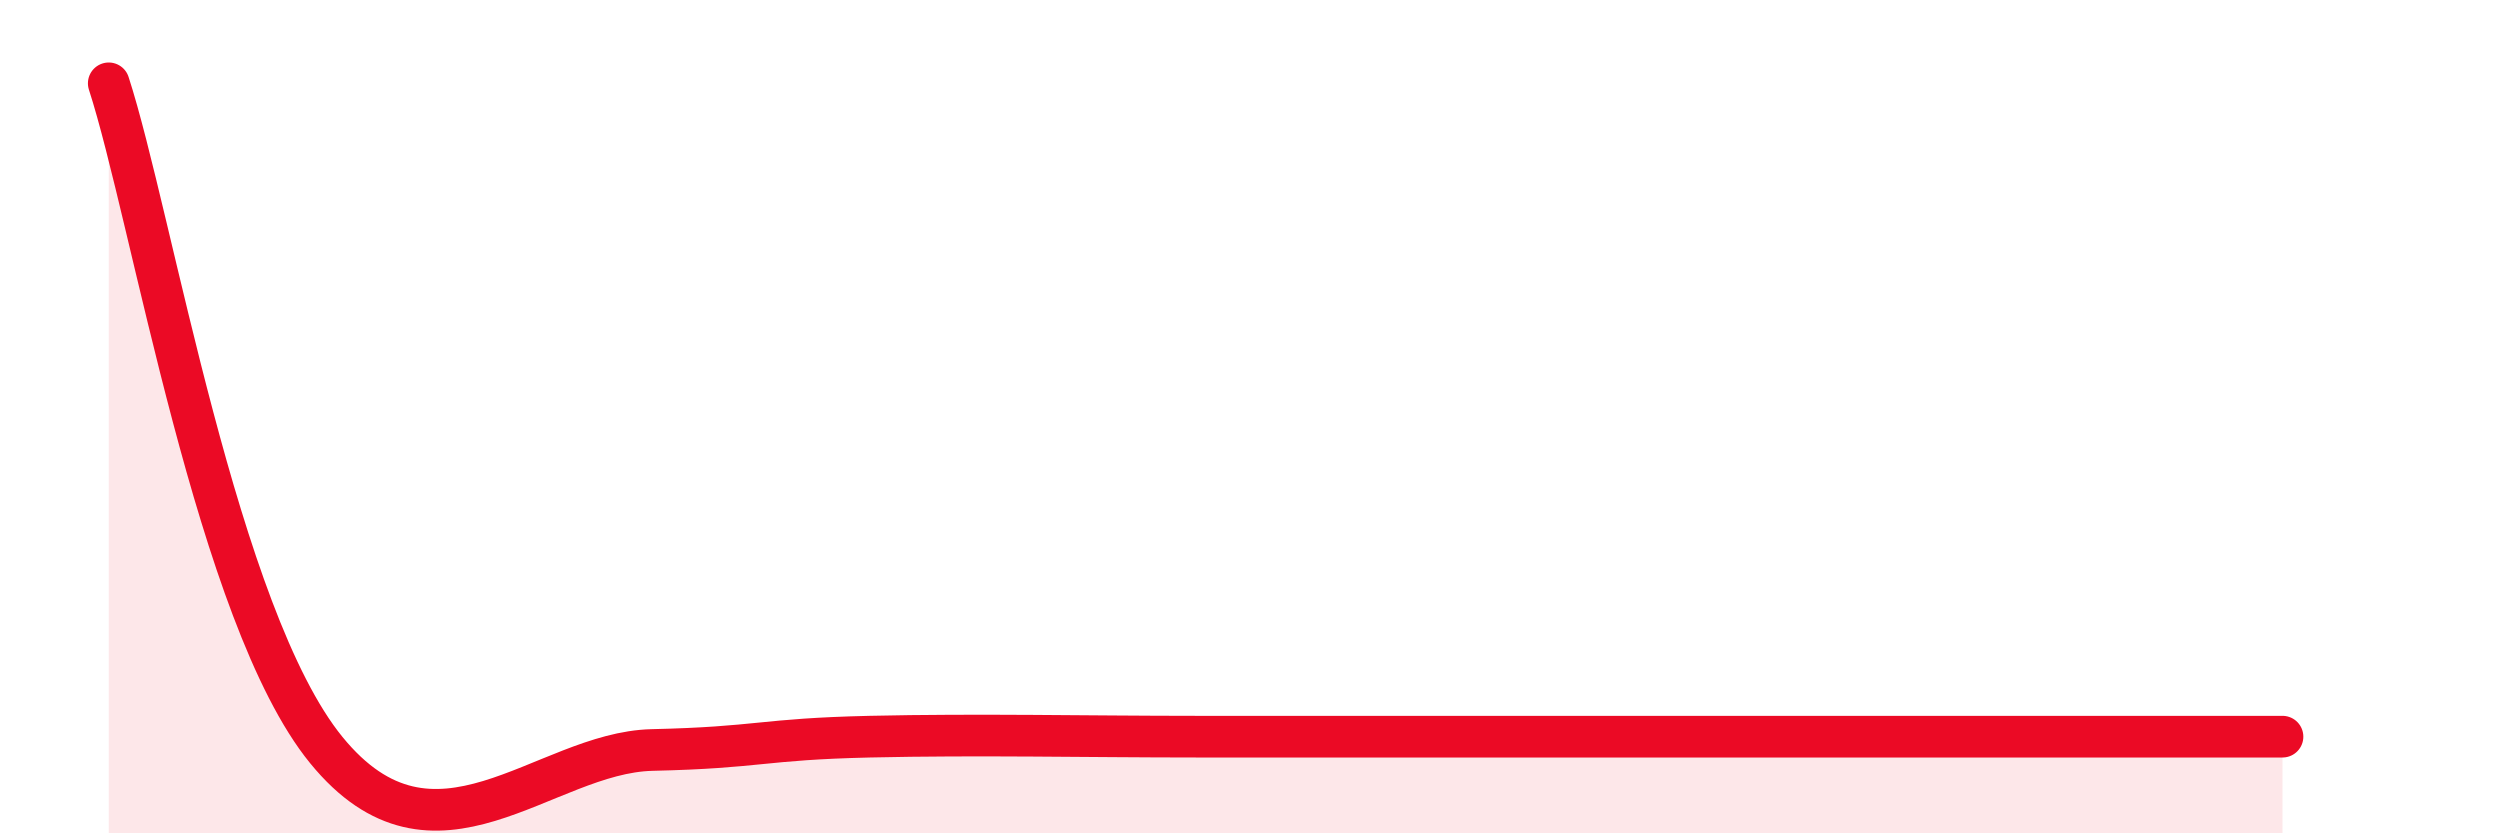 
    <svg width="60" height="20" viewBox="0 0 60 20" xmlns="http://www.w3.org/2000/svg">
      <path
        d="M 2.61,2 C 3.65,5.2 5.22,14.8 7.83,18 C 10.44,21.2 13.04,18.06 15.65,18 C 18.26,17.94 18.26,17.74 20.87,17.68 C 23.48,17.62 26.09,17.68 28.7,17.68 C 31.31,17.68 31.3,17.68 33.91,17.68 C 36.52,17.68 39.13,17.68 41.74,17.68 C 44.35,17.68 44.35,17.68 46.96,17.68 C 49.57,17.68 53.22,17.68 54.78,17.68L54.78 20L2.61 20Z"
        fill="#EB0A25"
        opacity="0.1"
        stroke-linecap="round"
        stroke-linejoin="round"
      />
      <path
        d="M 2.61,2 C 3.65,5.2 5.22,14.8 7.83,18 C 10.44,21.2 13.04,18.06 15.65,18 C 18.26,17.94 18.26,17.74 20.87,17.68 C 23.48,17.62 26.09,17.68 28.7,17.68 C 31.31,17.68 31.3,17.68 33.91,17.68 C 36.52,17.68 39.13,17.68 41.74,17.68 C 44.35,17.68 44.35,17.68 46.96,17.68 C 49.57,17.68 53.22,17.68 54.78,17.68"
        stroke="#EB0A25"
        stroke-width="1"
        fill="none"
        stroke-linecap="round"
        stroke-linejoin="round"
      />
    </svg>
  